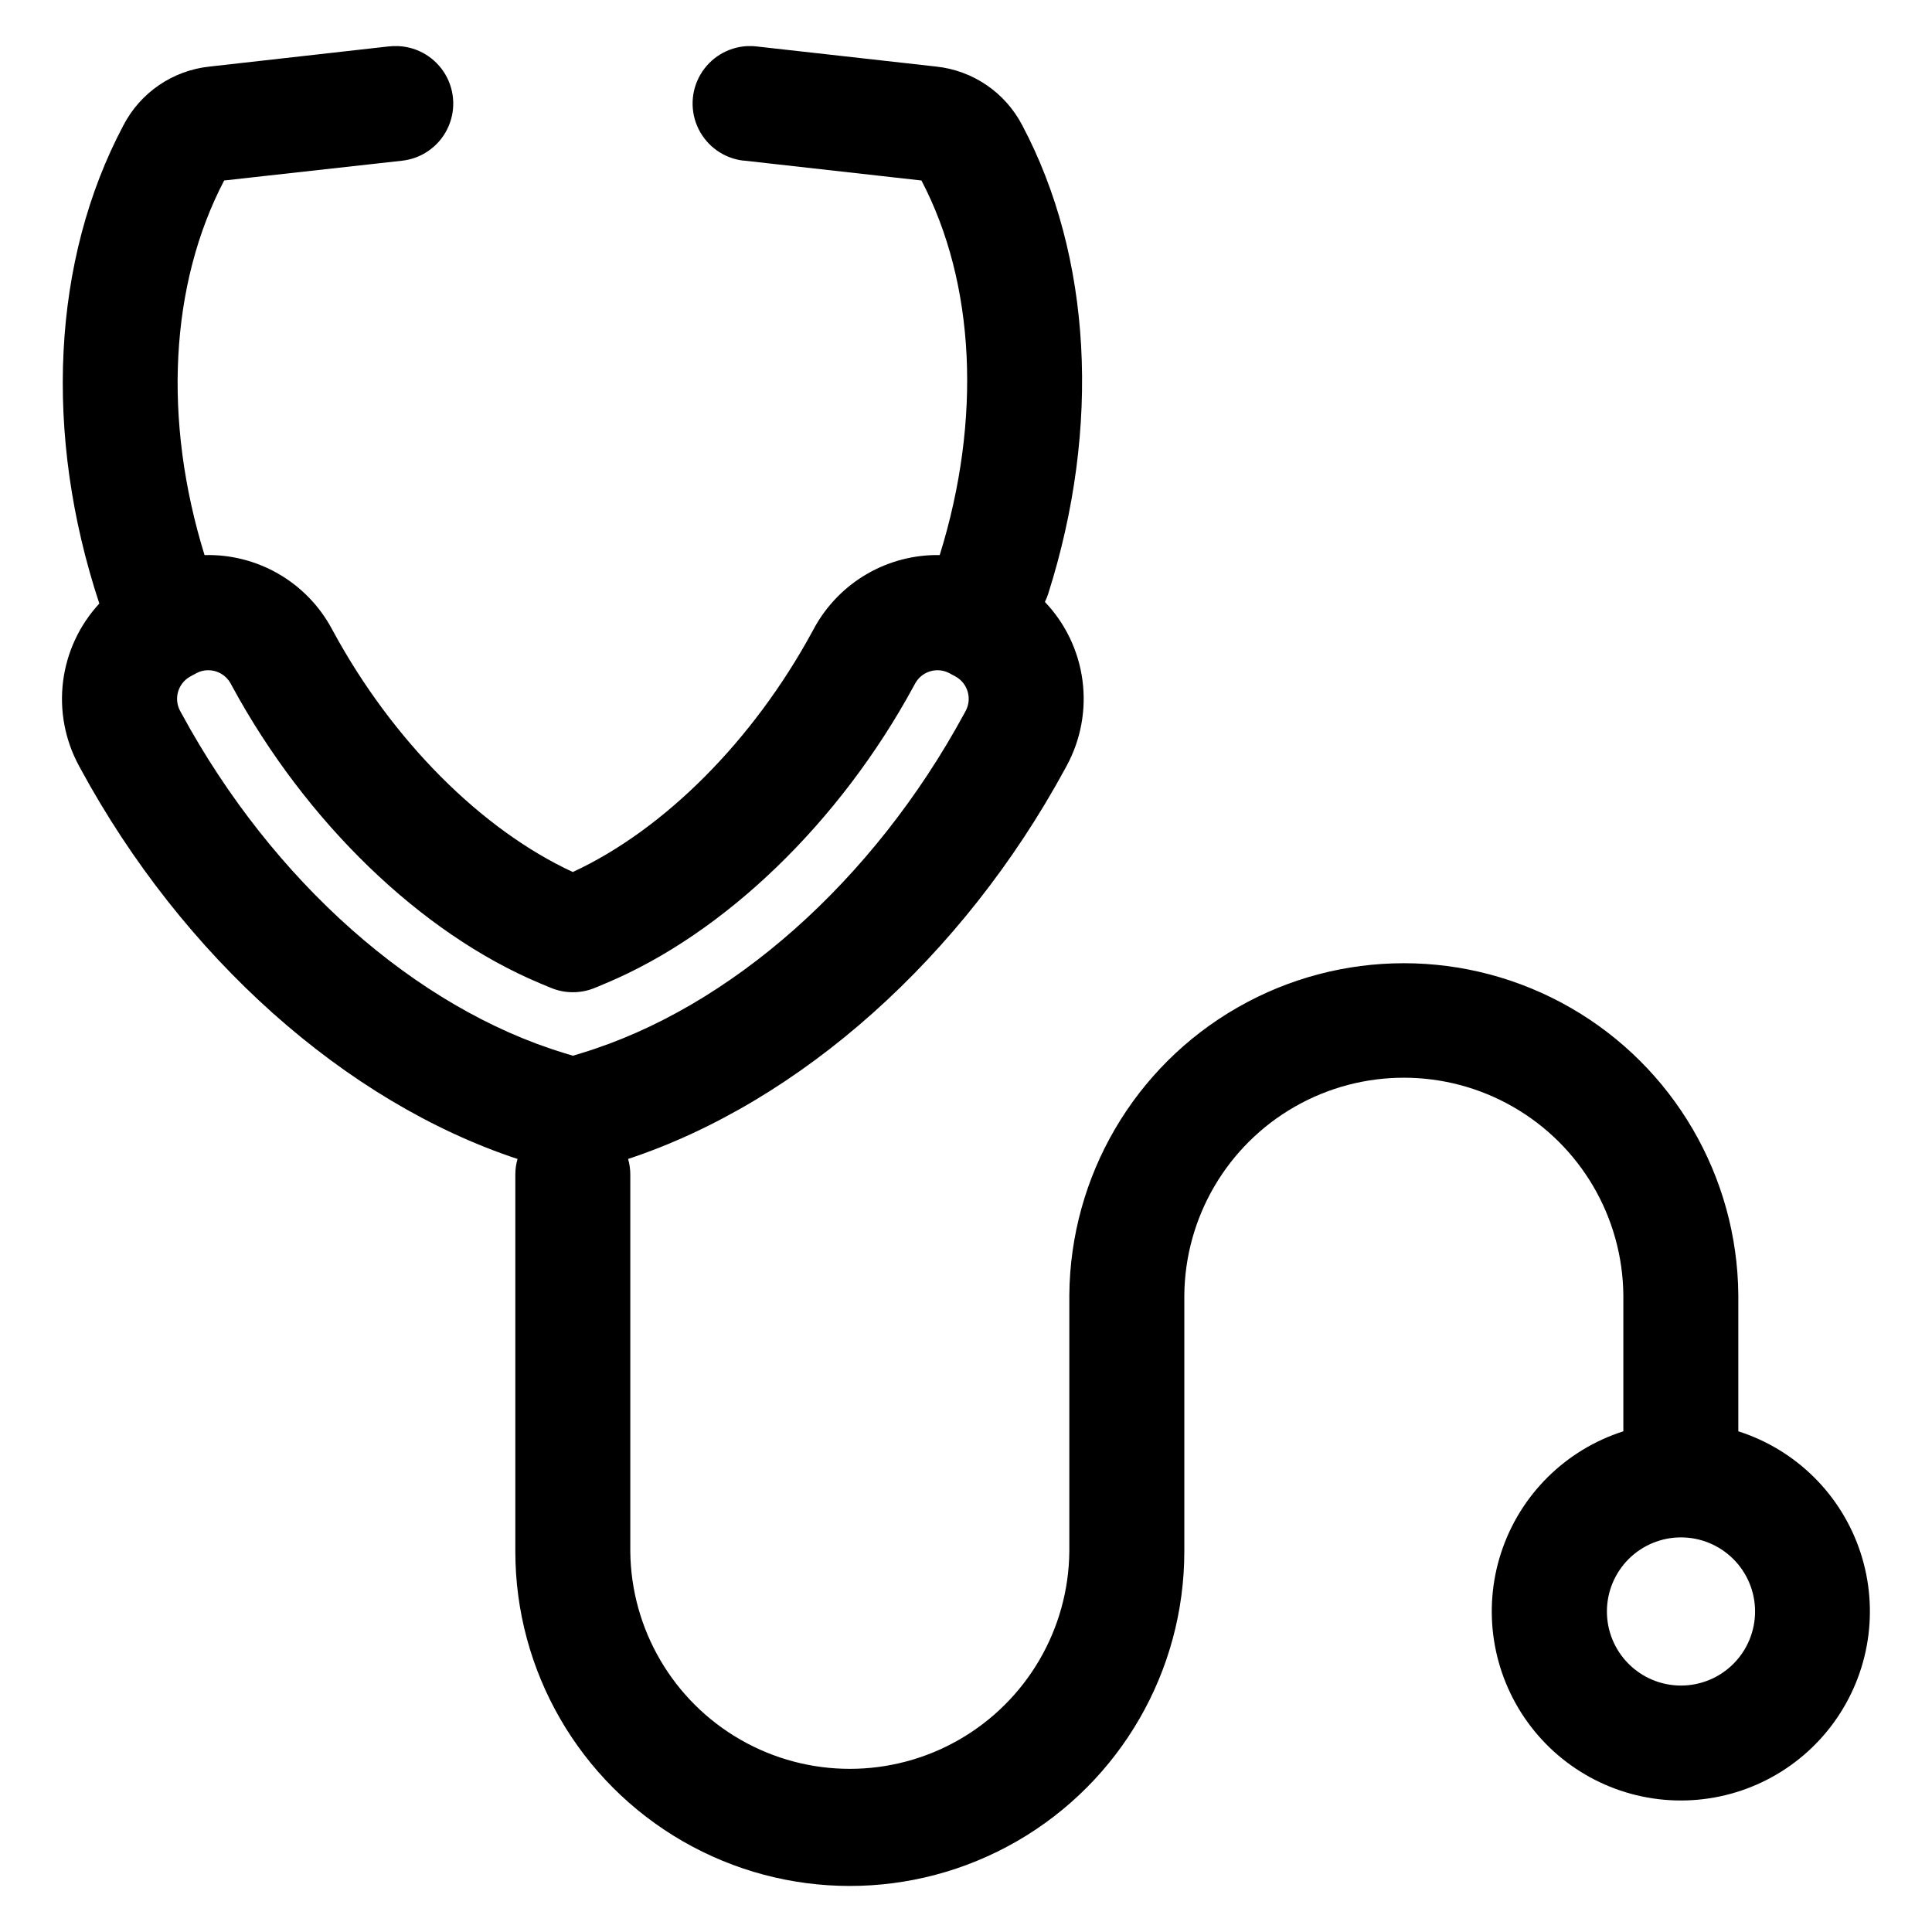 <?xml version="1.0" encoding="UTF-8"?>
<!-- Uploaded to: ICON Repo, www.svgrepo.com, Generator: ICON Repo Mixer Tools -->
<svg fill="#000000" width="800px" height="800px" version="1.1" viewBox="144 144 512 512" xmlns="http://www.w3.org/2000/svg">
 <path d="m589.45 590.69c-5.203-0.008-10.191-2.082-13.867-5.766s-5.738-8.676-5.734-13.883c0.004-5.203 2.074-10.191 5.754-13.871 3.684-3.68 8.672-5.746 13.879-5.746 5.203 0 10.195 2.07 13.875 5.75 3.684 3.676 5.754 8.668 5.754 13.871 0.004 5.215-2.066 10.215-5.754 13.898-3.688 3.688-8.691 5.754-13.906 5.746zm-246-434.47h-1.484 0.004c-5.117 0.277-9.75 3.102-12.336 7.519-2.59 4.422-2.781 9.844-0.516 14.438s6.684 7.742 11.766 8.379h0.238l47.07 5.277c14.266 27.25 16.012 63.344 4.844 99.262-6.789-0.117-13.484 1.629-19.352 5.047-5.871 3.422-10.691 8.383-13.938 14.348l-0.453 0.836c-15.711 28.949-39.277 52.547-63.496 63.766-24.215-11.219-47.77-34.812-63.492-63.766l-0.453-0.836h-0.004c-3.273-6.019-8.148-11.016-14.086-14.438-5.938-3.418-12.703-5.133-19.555-4.949-11.066-35.754-9.211-71.703 5.195-99.273l47.082-5.234c5.137-0.543 9.648-3.652 11.984-8.262 2.336-4.606 2.18-10.082-0.414-14.547-2.598-4.469-7.277-7.316-12.438-7.566h-1.402c-0.309 0-0.617 0.039-0.926 0.07h-0.195l-47.531 5.348c-9.738 1.016-18.316 6.852-22.84 15.539-18.961 35.727-21.246 81.867-6.398 126.77v-0.004c-5.273 5.699-8.633 12.91-9.605 20.613-0.973 7.707 0.492 15.523 4.188 22.352l0.449 0.836c27.086 49.902 70.176 88.301 115.79 103.39h0.004c-0.387 1.34-0.582 2.727-0.582 4.121v99.895c0 31.672 16.895 60.934 44.324 76.77 27.426 15.836 61.215 15.836 88.641 0 27.426-15.836 44.324-45.098 44.324-76.77v-67.93c0.199-20.652 11.328-39.648 29.246-49.914 17.918-10.27 39.934-10.27 57.852 0 17.918 10.266 29.051 29.262 29.25 49.914v36.09c-15.309 4.887-27.348 16.816-32.363 32.082-5.019 15.266-2.41 32.012 7.012 45.031 9.422 13.016 24.516 20.723 40.586 20.723 16.07 0 31.164-7.707 40.586-20.723 9.422-13.02 12.031-29.766 7.012-45.031-5.016-15.266-17.055-27.195-32.363-32.082v-36.09c-0.246-31.508-17.195-60.516-44.52-76.195-27.328-15.684-60.922-15.684-88.25 0-27.324 15.68-44.273 44.688-44.52 76.195v67.906c-0.191 20.648-11.316 39.648-29.23 49.922-17.914 10.277-39.93 10.285-57.852 0.023-17.922-10.262-29.059-29.254-29.266-49.902v-99.914c0-1.395-0.195-2.785-0.582-4.125 45.625-15.113 88.699-53.492 115.8-103.4l0.449-0.828v-0.004c3.742-6.914 5.199-14.84 4.16-22.633-1.039-7.793-4.523-15.059-9.953-20.75 0.348-0.699 0.641-1.422 0.879-2.168 14.031-44.18 11.523-89.43-6.887-124.16v0.004c-4.516-8.688-13.086-14.527-22.82-15.555l-47.535-5.324c-0.363-0.043-0.727-0.074-1.082-0.094zm-151.29 176.96-0.453-0.836c-1.707-3.238-0.52-7.25 2.676-9.039l1.676-0.91h-0.004c0.957-0.516 2.027-0.785 3.117-0.781 2.457-0.012 4.727 1.316 5.918 3.461l0.453 0.836c19.562 36.016 49.996 65.402 81.422 78.617l2.953 1.234h0.004c3.773 1.586 8.027 1.586 11.805 0l2.953-1.234c31.422-13.211 61.855-42.602 81.418-78.617l0.461-0.836h-0.004c1.789-3.195 5.797-4.383 9.035-2.676l1.676 0.906c3.195 1.793 4.379 5.805 2.672 9.047l-0.449 0.828c-24.07 44.336-61.992 77.949-101.45 89.926l-2.211 0.672-2.215-0.672c-39.453-11.969-77.379-45.59-101.45-89.926z" fill-rule="evenodd"/>
</svg>